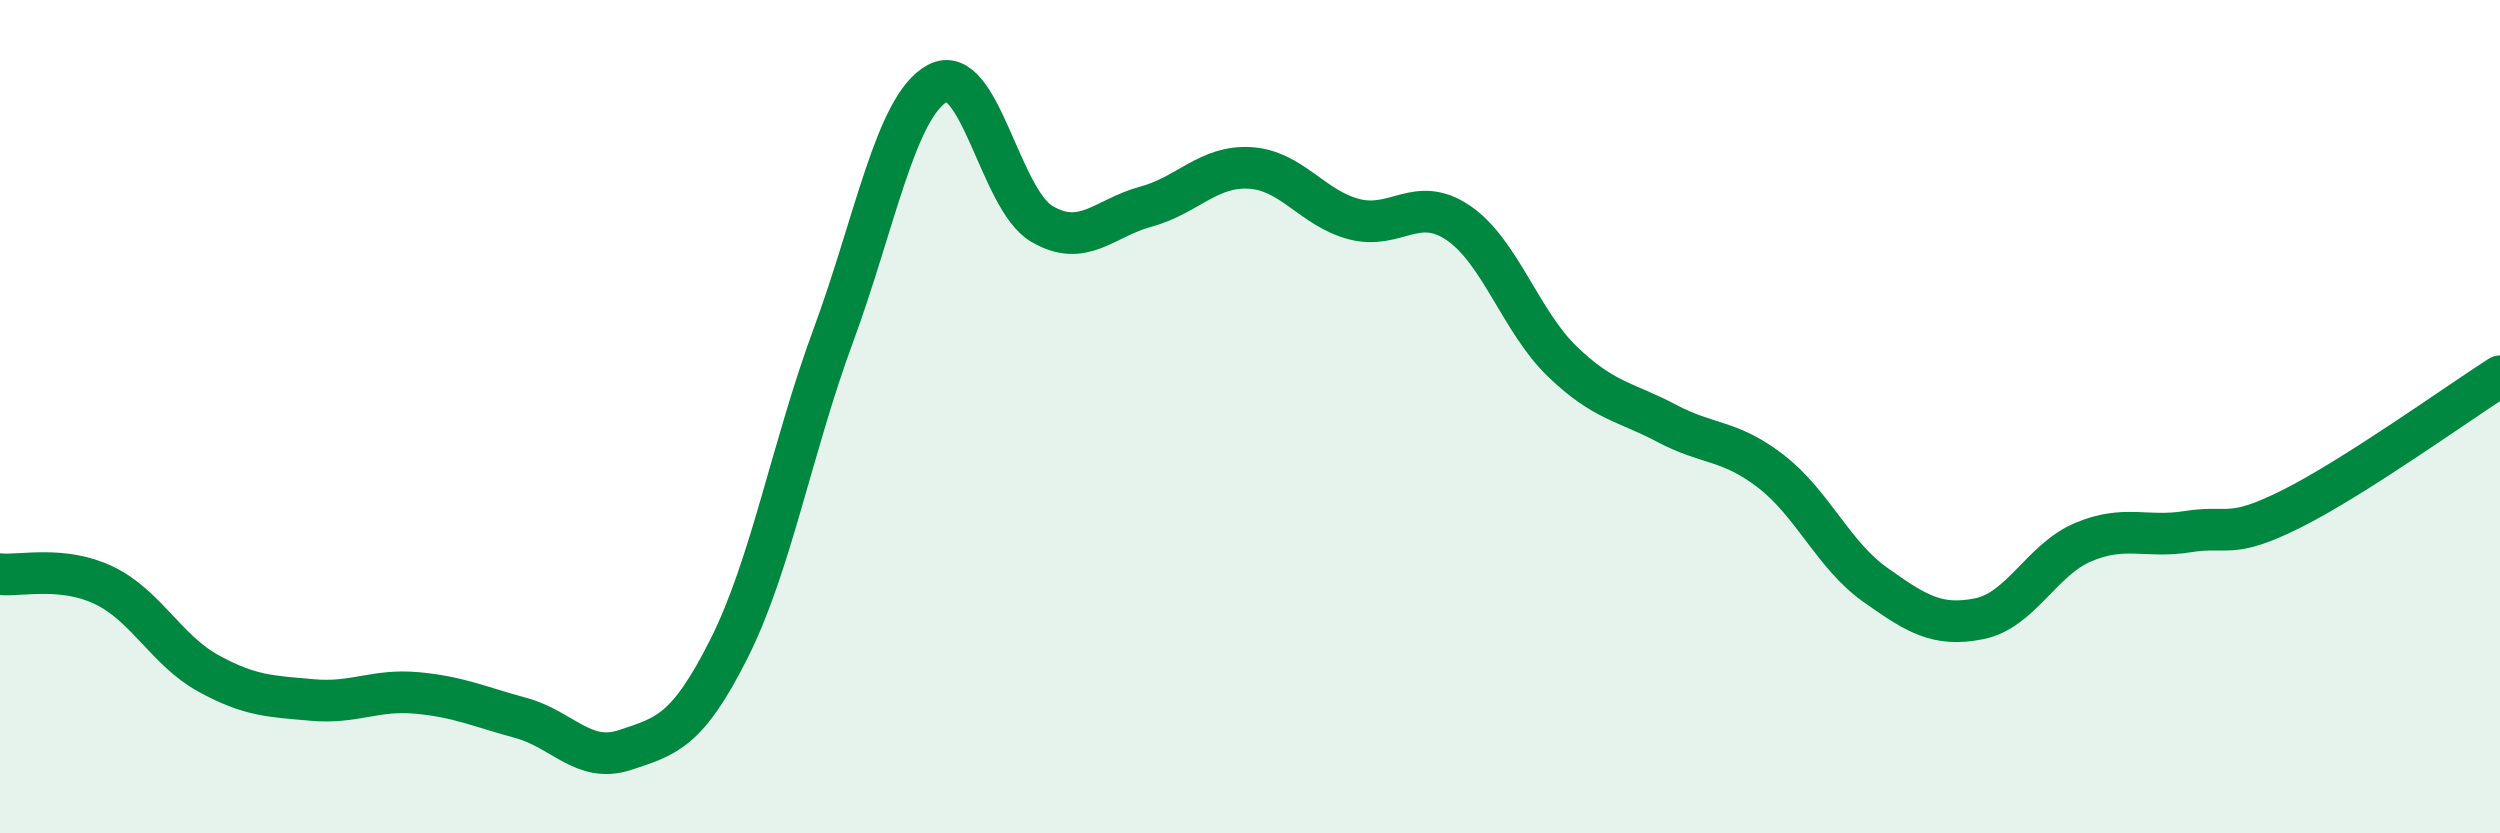 
    <svg width="60" height="20" viewBox="0 0 60 20" xmlns="http://www.w3.org/2000/svg">
      <path
        d="M 0,13.78 C 0.5,13.83 1.5,13.57 2.5,14.05 C 3.5,14.53 4,15.61 5,16.16 C 6,16.71 6.5,16.71 7.5,16.8 C 8.5,16.89 9,16.54 10,16.63 C 11,16.72 11.5,16.96 12.5,17.23 C 13.5,17.5 14,18.33 15,18 C 16,17.67 16.5,17.55 17.5,15.56 C 18.5,13.57 19,10.76 20,8.05 C 21,5.34 21.5,2.54 22.5,2 C 23.5,1.46 24,4.78 25,5.37 C 26,5.96 26.5,5.23 27.5,4.96 C 28.5,4.69 29,3.97 30,4.03 C 31,4.09 31.5,5 32.5,5.26 C 33.5,5.52 34,4.67 35,5.35 C 36,6.03 36.5,7.72 37.5,8.68 C 38.5,9.64 39,9.63 40,10.16 C 41,10.69 41.5,10.54 42.5,11.31 C 43.5,12.08 44,13.32 45,14.03 C 46,14.74 46.5,15.05 47.5,14.85 C 48.5,14.65 49,13.43 50,13.01 C 51,12.59 51.5,12.92 52.5,12.76 C 53.5,12.6 53.5,12.96 55,12.21 C 56.5,11.46 59,9.67 60,9.03L60 20L0 20Z"
        fill="#008740"
        opacity="0.1"
        stroke-linecap="round"
        stroke-linejoin="round"
      />
      <path
        d="M 0,13.78 C 0.5,13.83 1.5,13.57 2.5,14.05 C 3.5,14.53 4,15.61 5,16.16 C 6,16.71 6.5,16.71 7.5,16.8 C 8.5,16.89 9,16.54 10,16.63 C 11,16.72 11.5,16.96 12.5,17.23 C 13.5,17.5 14,18.33 15,18 C 16,17.67 16.5,17.55 17.5,15.56 C 18.5,13.57 19,10.76 20,8.05 C 21,5.34 21.5,2.54 22.5,2 C 23.5,1.46 24,4.78 25,5.37 C 26,5.96 26.5,5.23 27.5,4.96 C 28.5,4.69 29,3.97 30,4.03 C 31,4.09 31.5,5 32.5,5.26 C 33.5,5.52 34,4.67 35,5.35 C 36,6.03 36.5,7.72 37.5,8.68 C 38.5,9.64 39,9.63 40,10.16 C 41,10.69 41.5,10.54 42.5,11.31 C 43.5,12.08 44,13.32 45,14.03 C 46,14.74 46.5,15.05 47.5,14.85 C 48.5,14.65 49,13.43 50,13.01 C 51,12.59 51.5,12.92 52.5,12.76 C 53.5,12.6 53.5,12.96 55,12.21 C 56.5,11.46 59,9.67 60,9.03"
        stroke="#008740"
        stroke-width="1"
        fill="none"
        stroke-linecap="round"
        stroke-linejoin="round"
      />
    </svg>
  